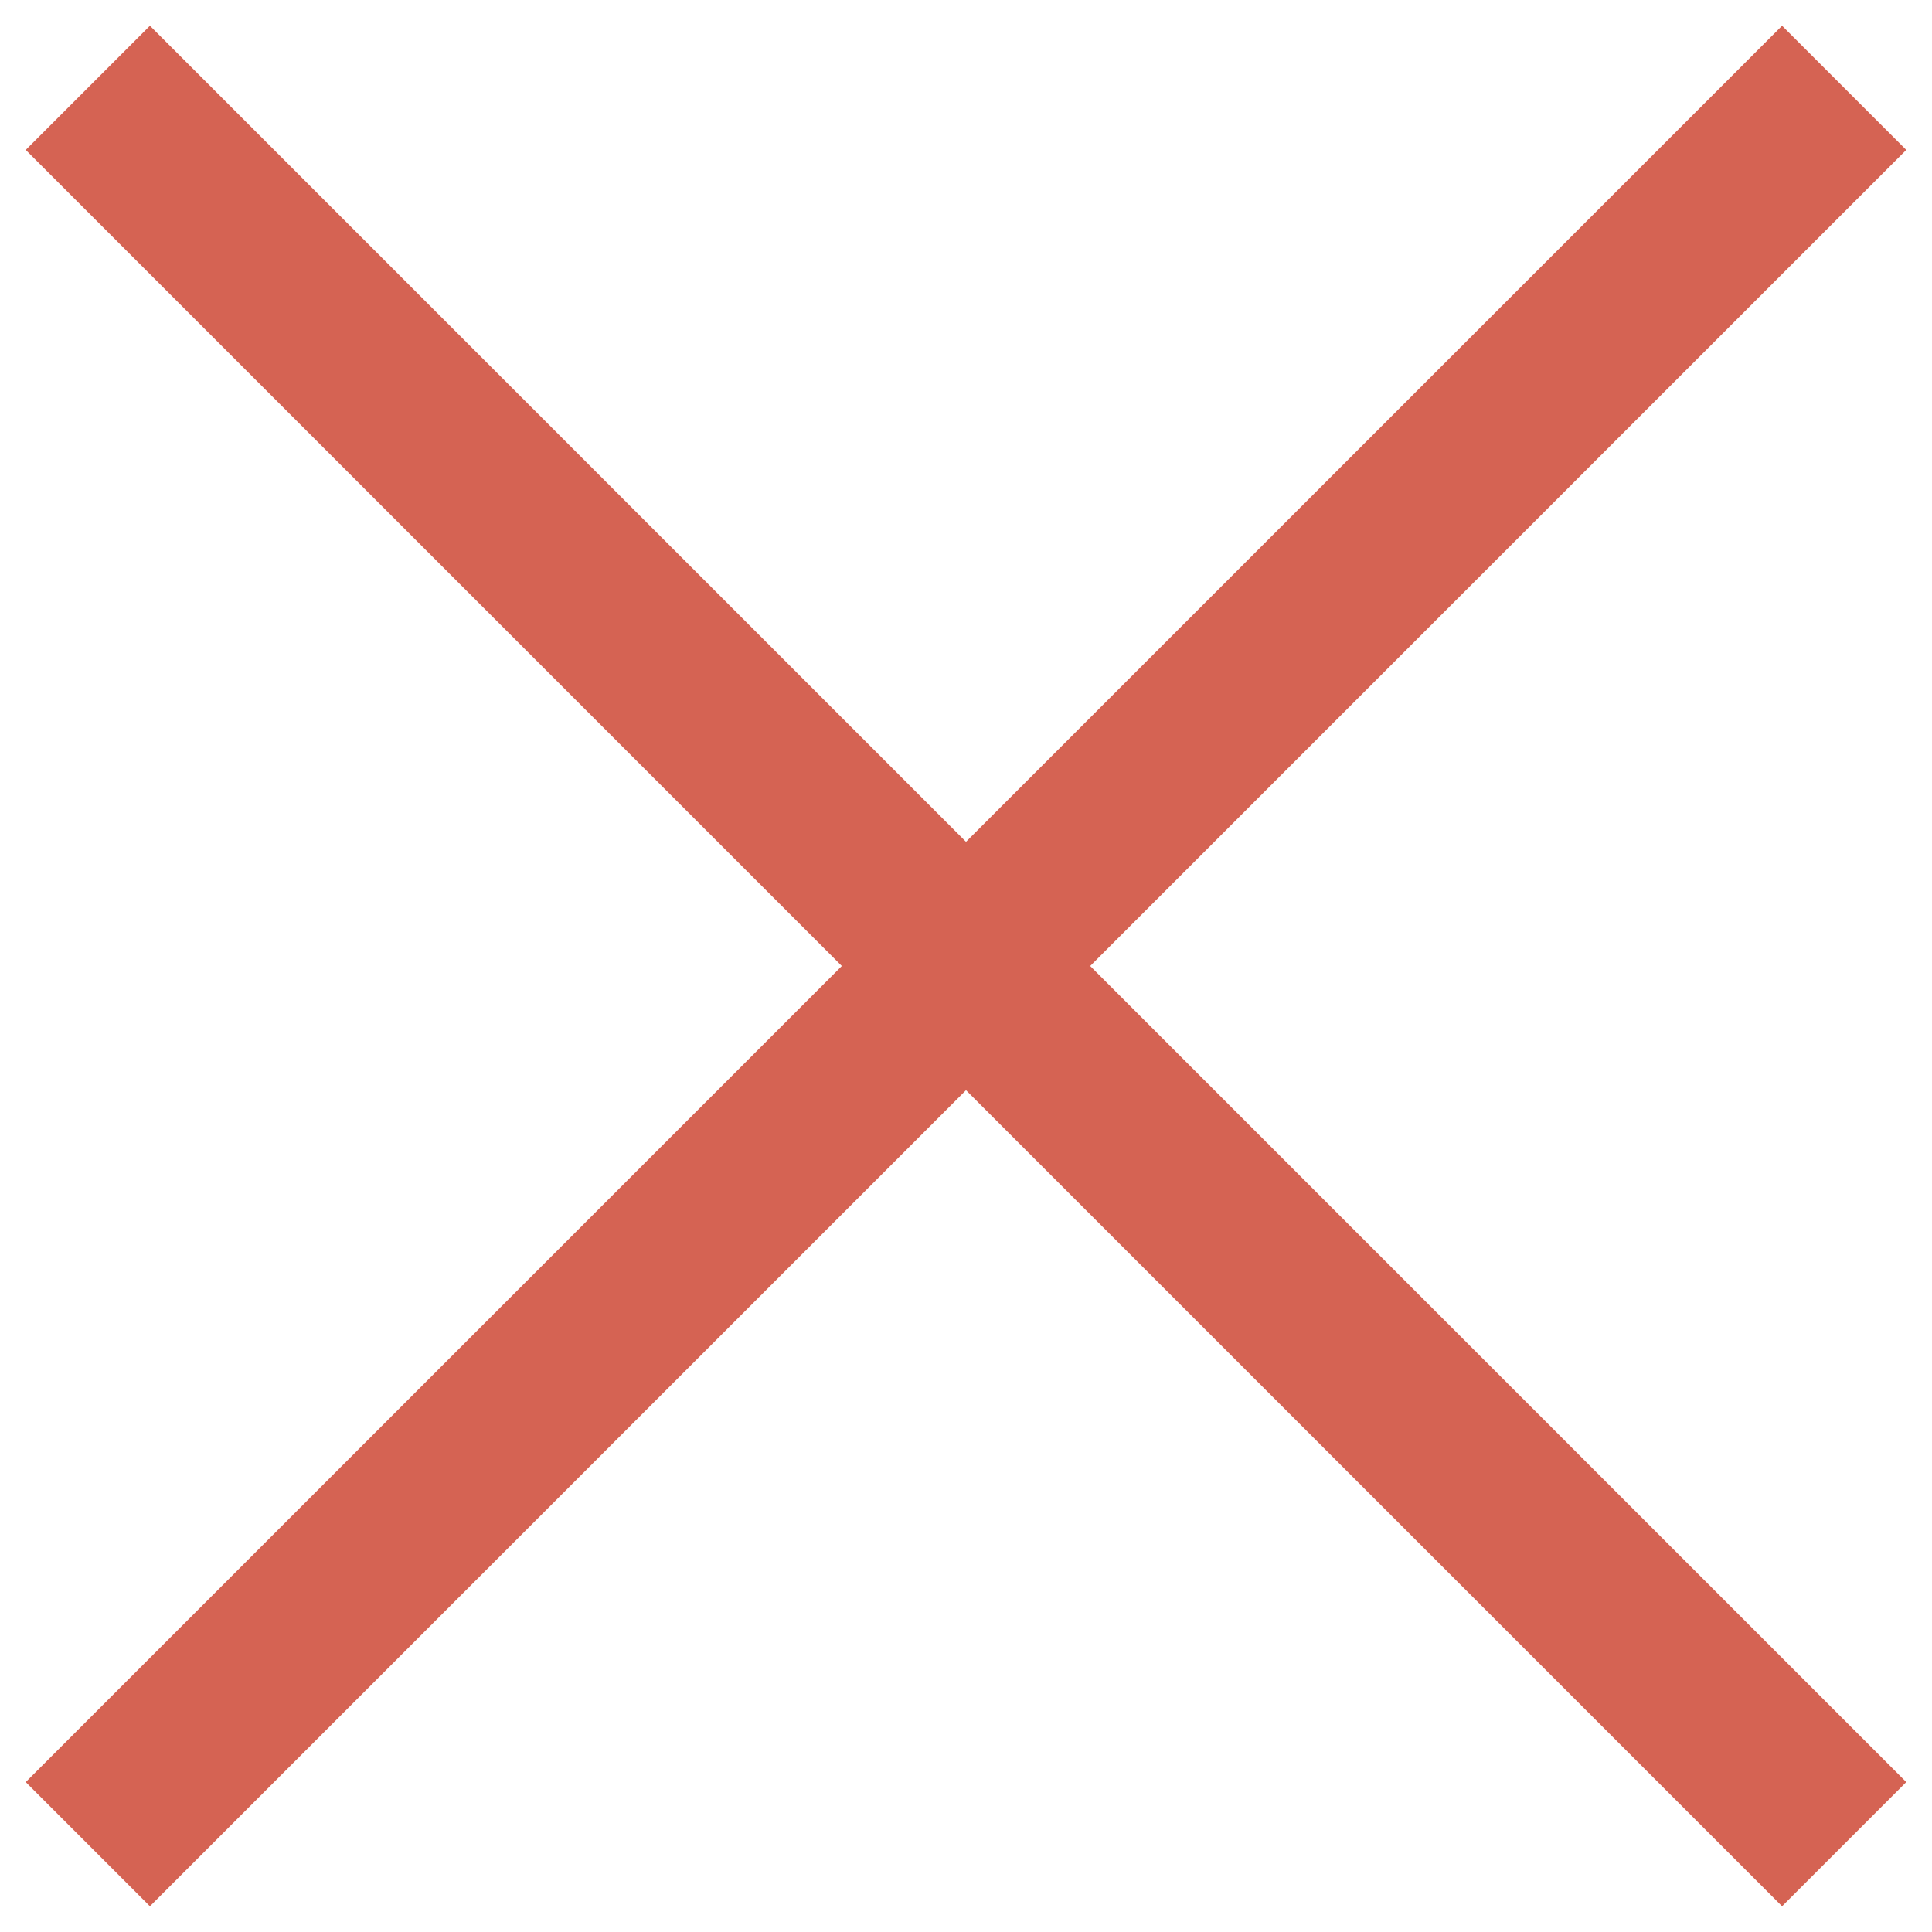 <svg width="22" height="22" viewBox="0 0 22 22" fill="none" xmlns="http://www.w3.org/2000/svg">
<path d="M1 21L21 1" stroke="#D56353" stroke-width="2"/>
<path d="M1 1L21 21" stroke="#D56353" stroke-width="2"/>
</svg>
